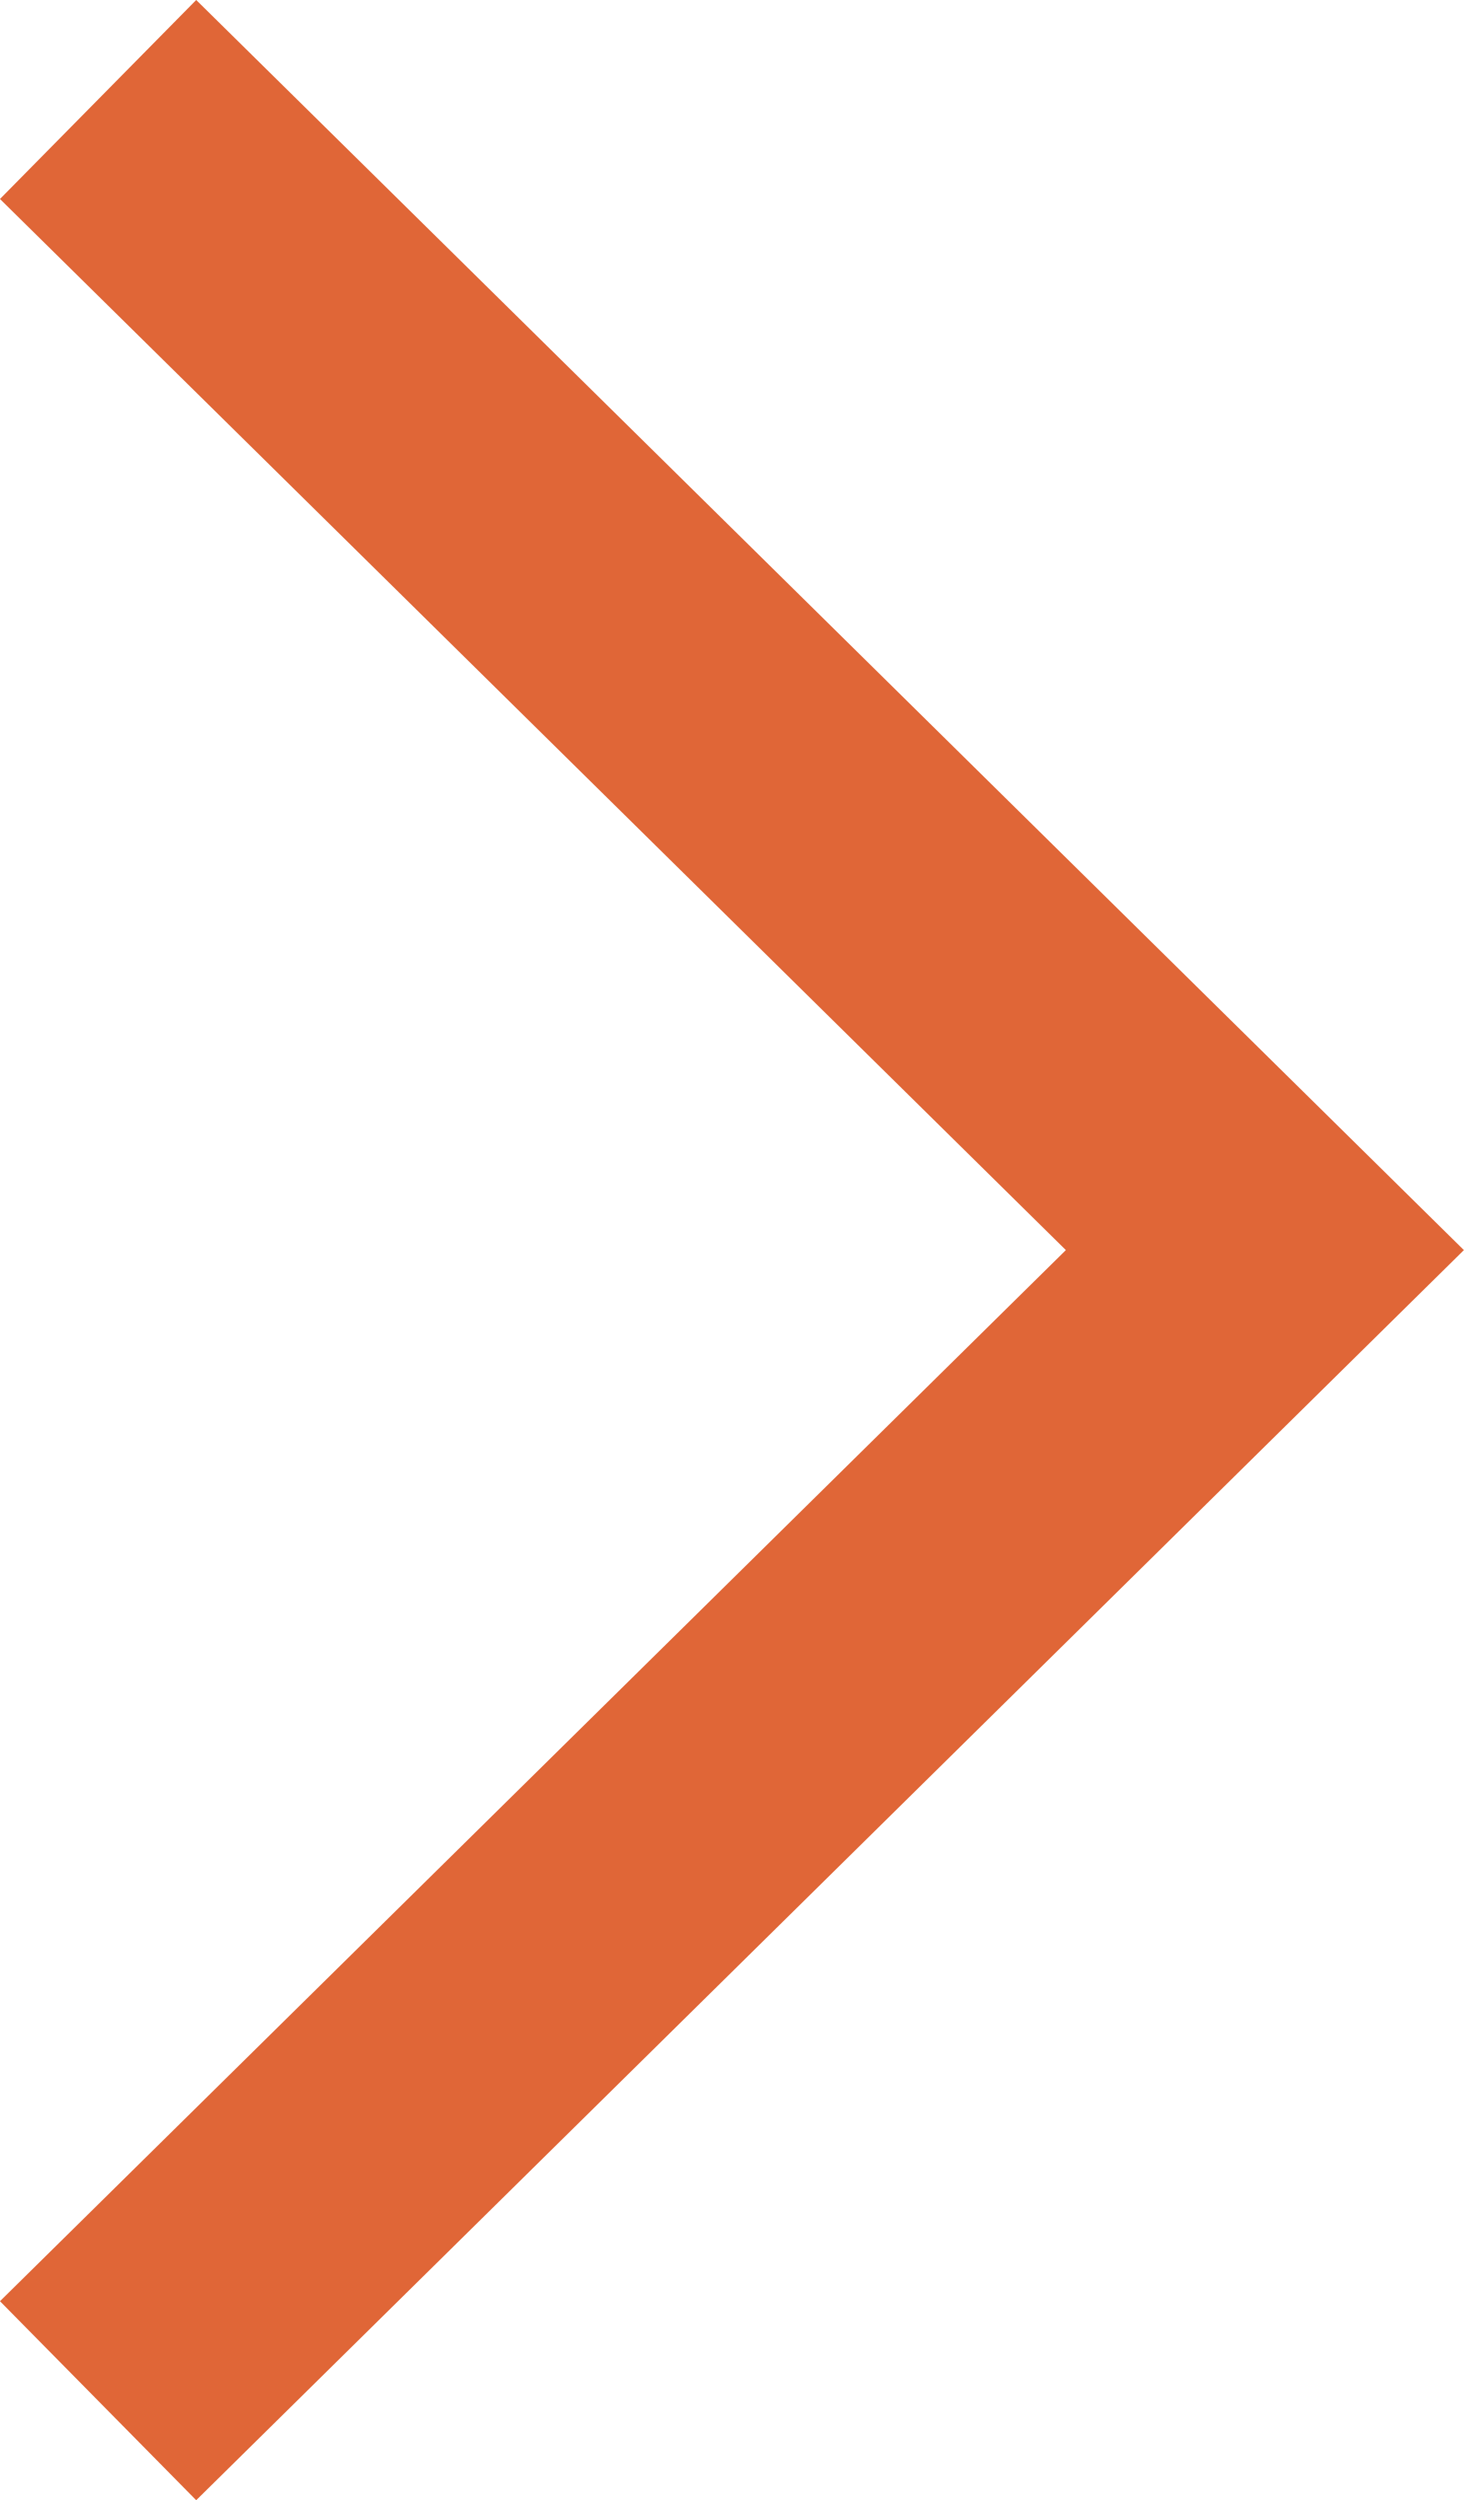 <svg xmlns="http://www.w3.org/2000/svg" width="10.477" height="17.892" viewBox="0 0 10.477 17.892">
  <path id="Path_902" data-name="Path 902" d="M0,8.35,8.234,0l8.234,8.35" transform="translate(9.052 0.712) rotate(90)" fill="none" stroke="#e06637" stroke-width="2"/>
</svg>
